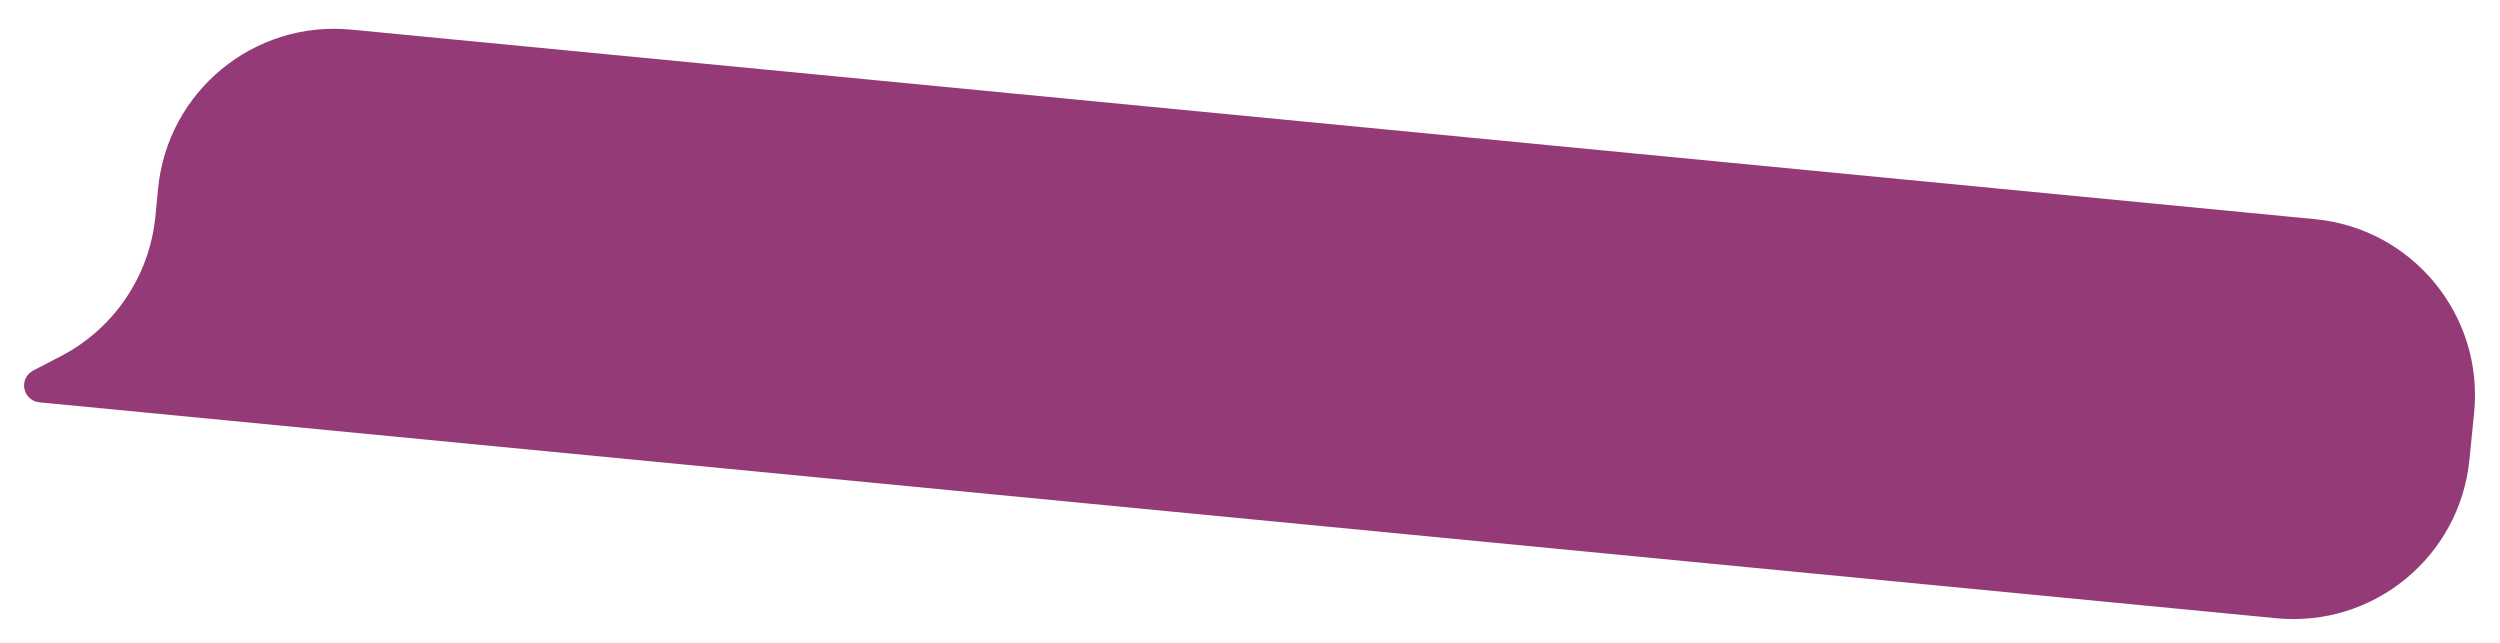 <?xml version="1.0" encoding="UTF-8"?> <svg xmlns="http://www.w3.org/2000/svg" width="424" height="109" viewBox="0 0 424 109" fill="none"> <g filter="url(#filter0_d)"> <path d="M419.611 66.017C421.263 49.491 409.173 34.768 392.642 33.172L59.552 1.021C43.06 -0.571 28.4 11.508 26.808 28L26.424 31.982L26.358 32.668C25.38 42.792 19.341 51.731 10.313 56.415L5.629 58.845C5.327 59.002 5.055 59.211 4.826 59.464V59.464C3.246 61.207 4.329 64.007 6.672 64.233L386.082 100.855C402.534 102.443 417.172 90.424 418.815 73.977L419.611 66.017Z" fill="#943B77"></path> </g> <defs> <filter id="filter0_d" x="0.081" y="0.88" width="423.681" height="108.116" filterUnits="userSpaceOnUse" color-interpolation-filters="sRGB"> <feFlood flood-opacity="0" result="BackgroundImageFix"></feFlood> <feColorMatrix in="SourceAlpha" type="matrix" values="0 0 0 0 0 0 0 0 0 0 0 0 0 0 0 0 0 0 127 0"></feColorMatrix> <feOffset dy="4"></feOffset> <feGaussianBlur stdDeviation="2"></feGaussianBlur> <feColorMatrix type="matrix" values="0 0 0 0 0 0 0 0 0 0 0 0 0 0 0 0 0 0 0.25 0"></feColorMatrix> <feBlend mode="normal" in2="BackgroundImageFix" result="effect1_dropShadow"></feBlend> <feBlend mode="normal" in="SourceGraphic" in2="effect1_dropShadow" result="shape"></feBlend> </filter> </defs> </svg> 